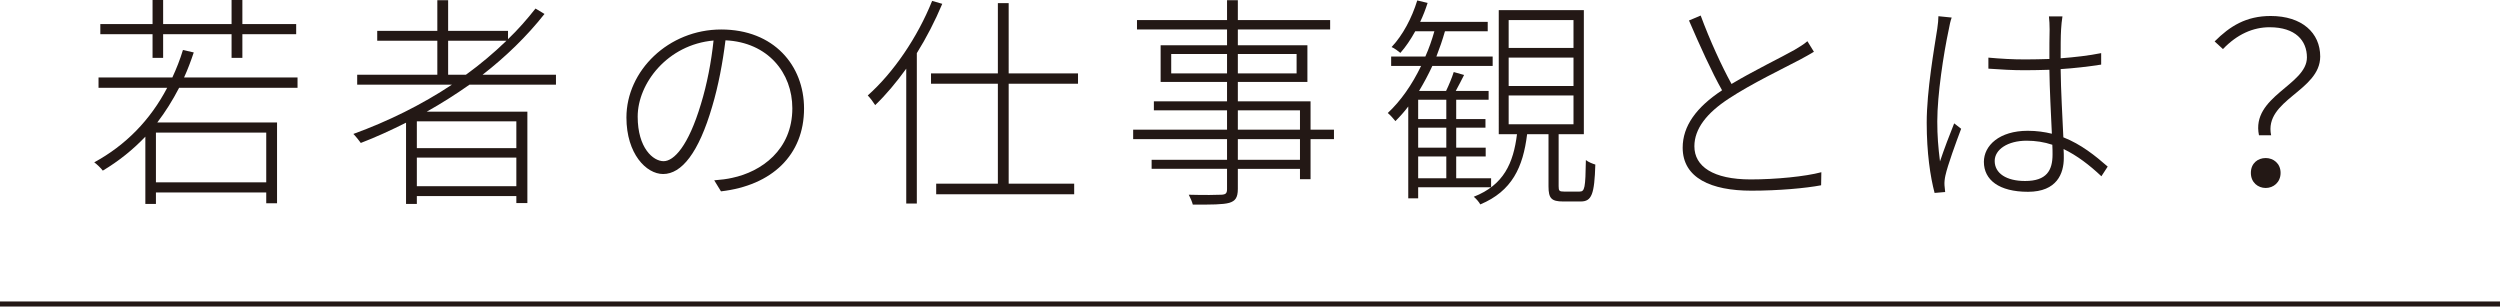 <?xml version="1.0" encoding="UTF-8"?><svg id="_レイヤー_2" xmlns="http://www.w3.org/2000/svg" viewBox="0 0 666.32 81.7"><defs><style>.cls-1{fill:#231815;}.cls-2{fill:none;stroke:#231815;stroke-miterlimit:10;stroke-width:1.35px;}</style></defs><g id="_レイヤー_1-2"><g><path class="cls-1" d="M47.74,23.4c-1.74,3.36-3.66,6.42-5.82,9.24h31.92v21.54h-2.88v-2.88h-29.4v3.06h-2.82v-17.94c-3.36,3.54-7.14,6.54-11.34,9.06-.42-.6-1.62-1.74-2.28-2.22,8.4-4.56,14.94-11.28,19.44-19.86H26.26v-2.76h19.68c1.08-2.34,2.04-4.74,2.82-7.32l2.88,.66c-.78,2.34-1.62,4.56-2.58,6.66h30.24v2.76h-31.56Zm-7.08-14.28h-13.92v-2.7h13.92V0h2.82V6.42h18.24V0h2.88V6.42h14.34v2.7h-14.34v6.3h-2.88v-6.3h-18.24v6.3h-2.82v-6.3Zm30.3,26.22h-29.4v13.26h29.4v-13.26Z"/><path class="cls-1" d="M125.14,22.56c-3.66,2.58-7.44,4.98-11.4,7.2h26.82v24.36h-2.94v-1.86h-26.52v2.1h-2.88v-21.66c-3.96,1.98-7.98,3.84-12.06,5.4-.42-.6-1.32-1.74-1.98-2.4,9.24-3.36,18.24-7.8,26.28-13.14h-25.26v-2.64h21.36V10.86h-16.02v-2.64h16.02V.06h2.88V8.22h15.96v2.22c2.7-2.58,5.1-5.34,7.32-8.16l2.4,1.44c-4.68,5.94-10.32,11.4-16.5,16.2h19.56v2.64h-23.04Zm12.48,9.78h-26.52v7.14h26.52v-7.14Zm0,17.28v-7.62h-26.52v7.62h26.52Zm-13.44-29.7c3.9-2.82,7.44-5.82,10.8-9.06h-15.54v9.06h4.74Z"/><path class="cls-1" d="M190.36,48.06c1.68-.12,3.54-.36,4.8-.66,7.68-1.62,16.02-7.38,16.02-18.54,0-9.42-6.48-17.58-17.82-18.12-.72,5.88-1.92,12.24-3.54,17.64-3.6,12.36-8.16,18-13.08,18-4.5,0-9.78-5.4-9.78-15.06,0-12.48,11.22-23.46,25.26-23.46s22.08,9.6,22.08,21.06c0,12.42-8.58,20.52-22.14,22.08l-1.8-2.94Zm-.18-37.26c-12.24,1.08-20.22,11.4-20.22,20.28,0,8.4,4.14,11.88,6.9,11.88s6.6-4.02,9.96-15.24c1.62-5.28,2.76-11.22,3.36-16.92Z"/><path class="cls-1" d="M251.14,1.02c-1.92,4.56-4.2,9-6.78,13.14V54.24h-2.82V18.3c-2.64,3.66-5.4,6.96-8.28,9.72-.36-.6-1.32-1.92-1.98-2.58,6.84-6.06,13.26-15.48,17.16-25.2l2.7,.78Zm17.7,21.3v26.64h17.46v2.82h-36.78v-2.82h16.44V22.32h-17.82v-2.76h17.82V.84h2.88V19.56h18.48v2.76h-18.48Z"/><path class="cls-1" d="M355.54,37.08h-6.24v10.68h-2.82v-2.76h-16.56v5.34c0,2.4-.72,3.24-2.28,3.72-1.68,.48-4.74,.48-9.72,.48-.18-.72-.66-1.86-1.08-2.64,4.02,.12,7.74,.06,8.7,0,1.14-.06,1.5-.36,1.5-1.5v-5.4h-20.1v-2.4h20.1v-5.52h-25.02v-2.52h25.02v-5.16h-19.5v-2.4h19.5v-5.16h-17.7V12.06h17.7V7.86h-24v-2.52h24V.06h2.88V5.34h24.6v2.52h-24.6v4.2h18.54v9.78h-18.54v5.16h19.38v7.56h6.24v2.52Zm-28.5-17.52v-5.16h-14.88v5.16h14.88Zm2.88-5.16v5.16h15.66v-5.16h-15.66Zm0,20.16h16.56v-5.16h-16.56v5.16Zm16.56,2.52h-16.56v5.52h16.56v-5.52Z"/><path class="cls-1" d="M377.98,49.92v2.94h-2.64V28.38c-1.08,1.44-2.22,2.7-3.42,3.9-.42-.54-1.44-1.68-2.04-2.16,3.48-3.24,6.48-7.56,8.88-12.54h-7.98v-2.52h9.12c.96-2.16,1.74-4.38,2.4-6.72h-5.1c-1.2,2.16-2.52,4.14-3.96,5.76-.48-.42-1.62-1.26-2.34-1.56,3-3.18,5.4-7.74,6.84-12.42l2.76,.66c-.54,1.68-1.2,3.42-1.98,5.04h18v2.52h-11.4c-.66,2.34-1.44,4.56-2.28,6.72h15v2.52h-16.08c-1.08,2.34-2.28,4.56-3.54,6.66h7.2c.78-1.62,1.62-3.66,2.04-5.04l2.76,.78c-.72,1.44-1.5,2.94-2.22,4.26h8.76v2.34h-8.64v5.16h7.8v2.28h-7.8v5.34h7.86v2.34h-7.86v5.82h9.3v2.4h-19.44Zm7.5-23.34h-7.5v5.16h7.5v-5.16Zm0,7.44h-7.5v5.34h7.5v-5.34Zm0,7.68h-7.5v5.82h7.5v-5.82Zm35.52,9.36c1.38,0,1.56-.9,1.68-8.4,.66,.54,1.74,.96,2.52,1.2-.24,7.92-.96,9.84-3.9,9.84h-4.68c-3.12,0-3.9-.84-3.9-4.02v-13.92h-5.7c-1.08,8.82-4.02,15.18-12.48,18.72-.3-.6-1.14-1.56-1.74-2.04,7.98-3.12,10.56-8.94,11.52-16.68h-4.86V2.7h22.68V35.76h-6.72v13.86c0,1.26,.18,1.44,1.44,1.44h4.14Zm-18.9-38.28h17.28V5.34h-17.28v7.44Zm0,10.14h17.28v-7.56h-17.28v7.56Zm0,10.2h17.28v-7.68h-17.28v7.68Z"/><path class="cls-1" d="M483.46,13.8c-1.08,.66-2.28,1.32-3.72,2.1-4.2,2.22-12.96,6.42-18.96,10.38-5.88,3.84-9.18,8.04-9.18,12.72,0,5.34,4.98,8.82,15,8.82,6.72,0,14.58-.78,18.84-1.92l-.06,3.48c-4.08,.78-11.34,1.44-18.6,1.44-10.68,0-18.3-3.36-18.3-11.46,0-5.76,3.6-10.74,10.5-15.3-2.7-4.74-6-12.06-8.82-18.6l3.12-1.32c2.46,6.66,5.64,13.56,8.22,18.24,6-3.6,13.26-7.08,16.74-9.06,1.38-.84,2.46-1.44,3.48-2.34l1.74,2.82Z"/><path class="cls-1" d="M520.18,4.68c-.3,.78-.6,2.1-.78,3.18-1.38,6.42-3.06,17.4-3.06,24.48,0,3.9,.24,6.78,.72,10.68,1.02-3.06,2.7-7.5,3.78-10.14l1.86,1.44c-1.38,3.66-3.6,9.72-4.2,12.48-.18,.78-.3,1.8-.24,2.58,.06,.54,.12,1.32,.18,1.8l-2.82,.24c-1.14-4.32-2.1-10.68-2.1-18.72,0-8.58,2.04-19.98,2.82-25.08,.18-1.26,.3-2.4,.3-3.3l3.54,.36Zm39.9,42.3c-3.18-3-6.48-5.52-10.08-7.26,.06,.84,.06,1.68,.06,2.4,0,4.08-1.8,9-9.54,9s-11.76-3.18-11.76-7.98c0-4.32,4.08-8.28,11.7-8.28,2.34,0,4.44,.3,6.42,.78-.24-5.1-.6-11.94-.66-17.04-2.16,.06-4.38,.12-6.54,.12-3.36,0-6.3-.18-9.72-.42v-2.94c3.3,.3,6.42,.48,9.84,.48,2.16,0,4.32-.06,6.42-.12,0-3.12,0-5.94,.06-7.86,0-1.08-.06-2.52-.18-3.48h3.6c-.18,1.2-.3,2.28-.36,3.42-.12,1.86-.12,4.98-.12,7.74,3.84-.3,7.56-.72,10.8-1.38v3.06c-3.48,.54-7.08,.96-10.8,1.2,.06,5.88,.48,12.6,.72,18.18,4.74,1.86,8.52,4.92,11.82,7.8l-1.68,2.58Zm-13.08-8.4c-2.16-.72-4.44-1.08-6.84-1.08-5.04,0-8.52,2.34-8.52,5.4,0,3.3,3.12,5.34,8.1,5.34,5.76,0,7.32-2.82,7.32-7.08,0-.72,0-1.56-.06-2.58Z"/><path class="cls-1" d="M614.86,15.3c0-4.44-3-8.04-9.96-8.04-4.38,0-8.64,1.86-12.42,5.82l-2.22-2.04c4.08-4.08,8.4-6.78,14.94-6.78,8.34,0,13.2,4.5,13.2,10.8,0,9.24-15.06,11.52-13.08,21h-3.24c-2.16-10.38,12.78-13.38,12.78-20.76Zm-10.98,26.82c2.04,0,3.96,1.44,3.96,3.96s-1.92,4.02-3.96,4.02-3.96-1.44-3.96-4.02,1.86-3.96,3.96-3.96Z"/></g><line class="cls-2" y1="81.02" x2="666.32" y2="81.02"/></g></svg>